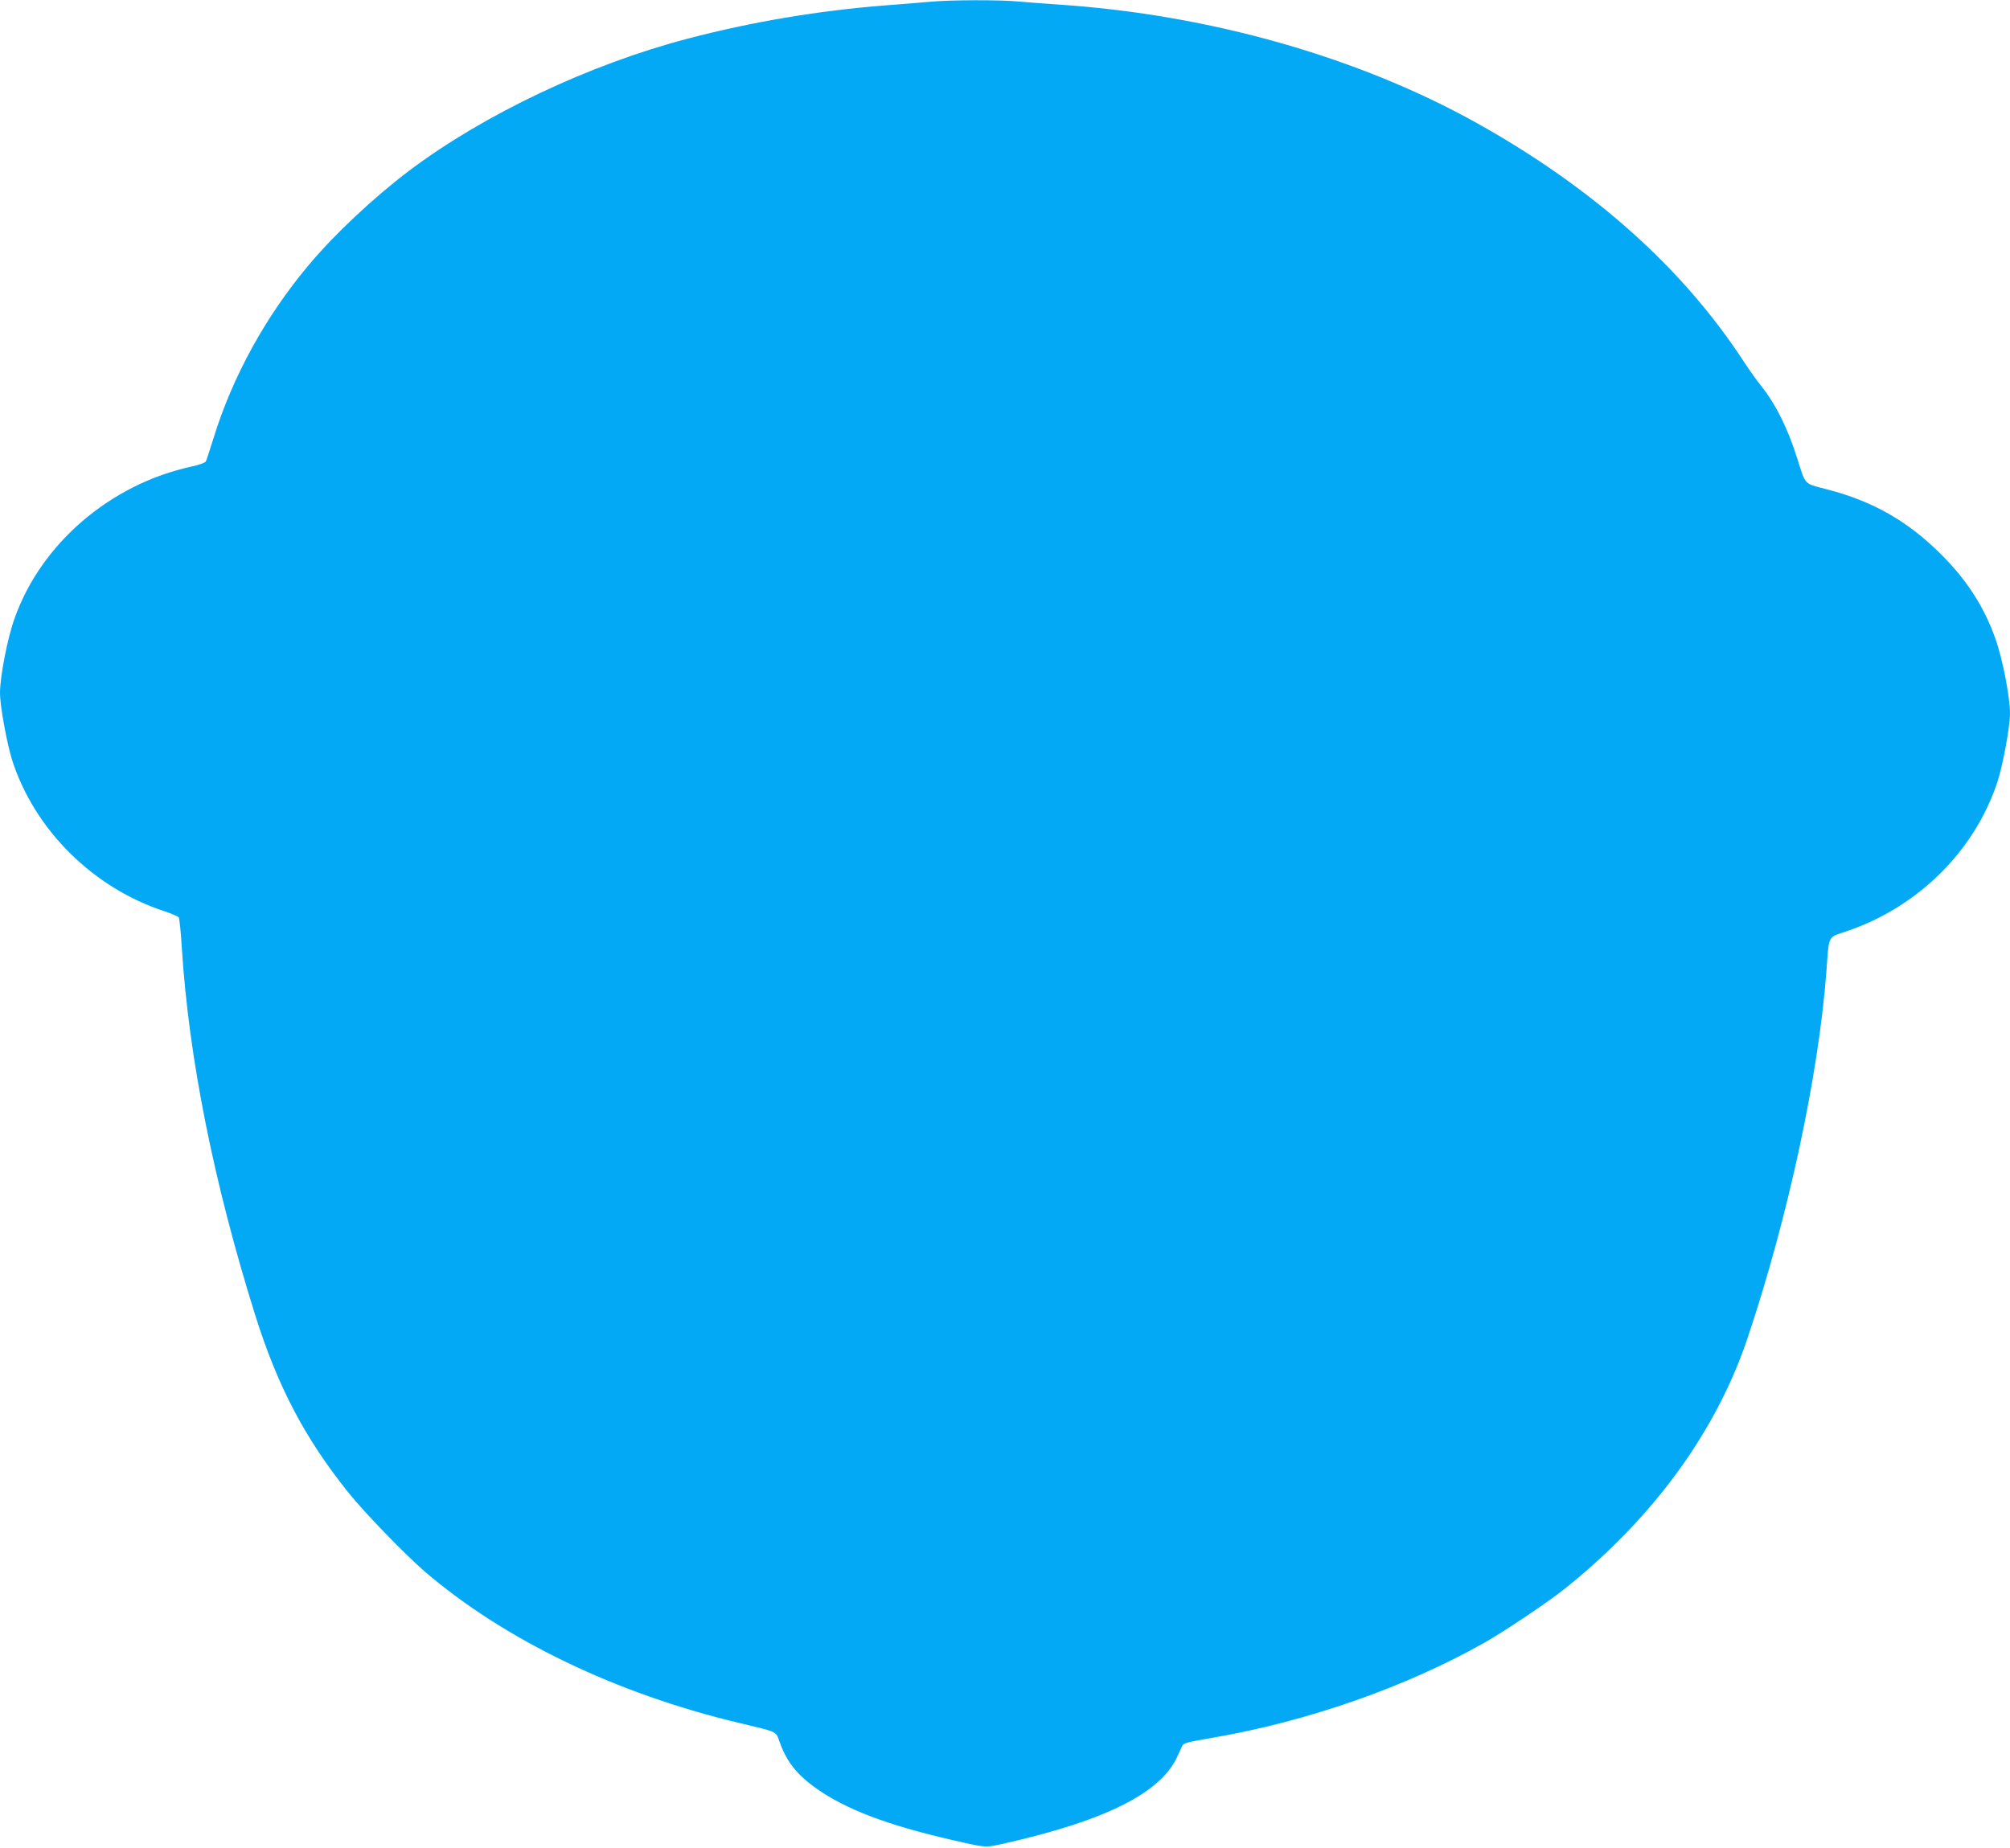 <?xml version="1.0" standalone="no"?>
<!DOCTYPE svg PUBLIC "-//W3C//DTD SVG 20010904//EN"
 "http://www.w3.org/TR/2001/REC-SVG-20010904/DTD/svg10.dtd">
<svg version="1.0" xmlns="http://www.w3.org/2000/svg"
 width="1280pt" height="1177pt" viewBox="0 0 1280 1177"
 preserveAspectRatio="xMidYMid meet">
<g transform="translate(0,1177) scale(0.1,-0.1)"
fill="#03a9f4" stroke="none">
<path d="M5925 11759 c-49 -5 -182 -15 -295 -24 -418 -33 -842 -104 -1250
-211 -626 -164 -1297 -482 -1774 -841 -226 -171 -474 -403 -639 -600 -275
-327 -486 -711 -607 -1103 -23 -74 -45 -141 -49 -149 -4 -8 -43 -22 -88 -32
-520 -112 -962 -491 -1131 -970 -45 -126 -92 -370 -92 -473 0 -84 45 -327 79
-433 144 -442 517 -810 968 -957 45 -15 86 -33 91 -39 5 -7 14 -95 20 -197 45
-702 203 -1493 467 -2336 142 -453 316 -784 592 -1129 104 -130 361 -395 488
-505 507 -435 1221 -779 2005 -965 247 -59 229 -50 255 -121 48 -136 123 -224
271 -321 196 -127 467 -224 899 -319 143 -32 145 -32 260 -6 643 145 995 321
1101 551 14 31 29 63 33 71 10 18 28 23 191 51 606 104 1235 324 1735 607 124
70 410 262 513 345 560 449 961 999 1160 1592 258 768 453 1673 503 2340 17
233 7 212 124 252 458 153 821 513 966 956 34 106 79 349 79 433 0 103 -47
347 -92 473 -72 205 -183 377 -348 541 -211 211 -436 339 -729 414 -145 38
-131 23 -185 193 -61 195 -139 351 -233 468 -27 33 -75 101 -107 150 -388 596
-958 1106 -1701 1521 -753 420 -1698 689 -2650 754 -88 6 -207 15 -265 20
-122 12 -434 11 -565 -1z"/>
</g>
</svg>

